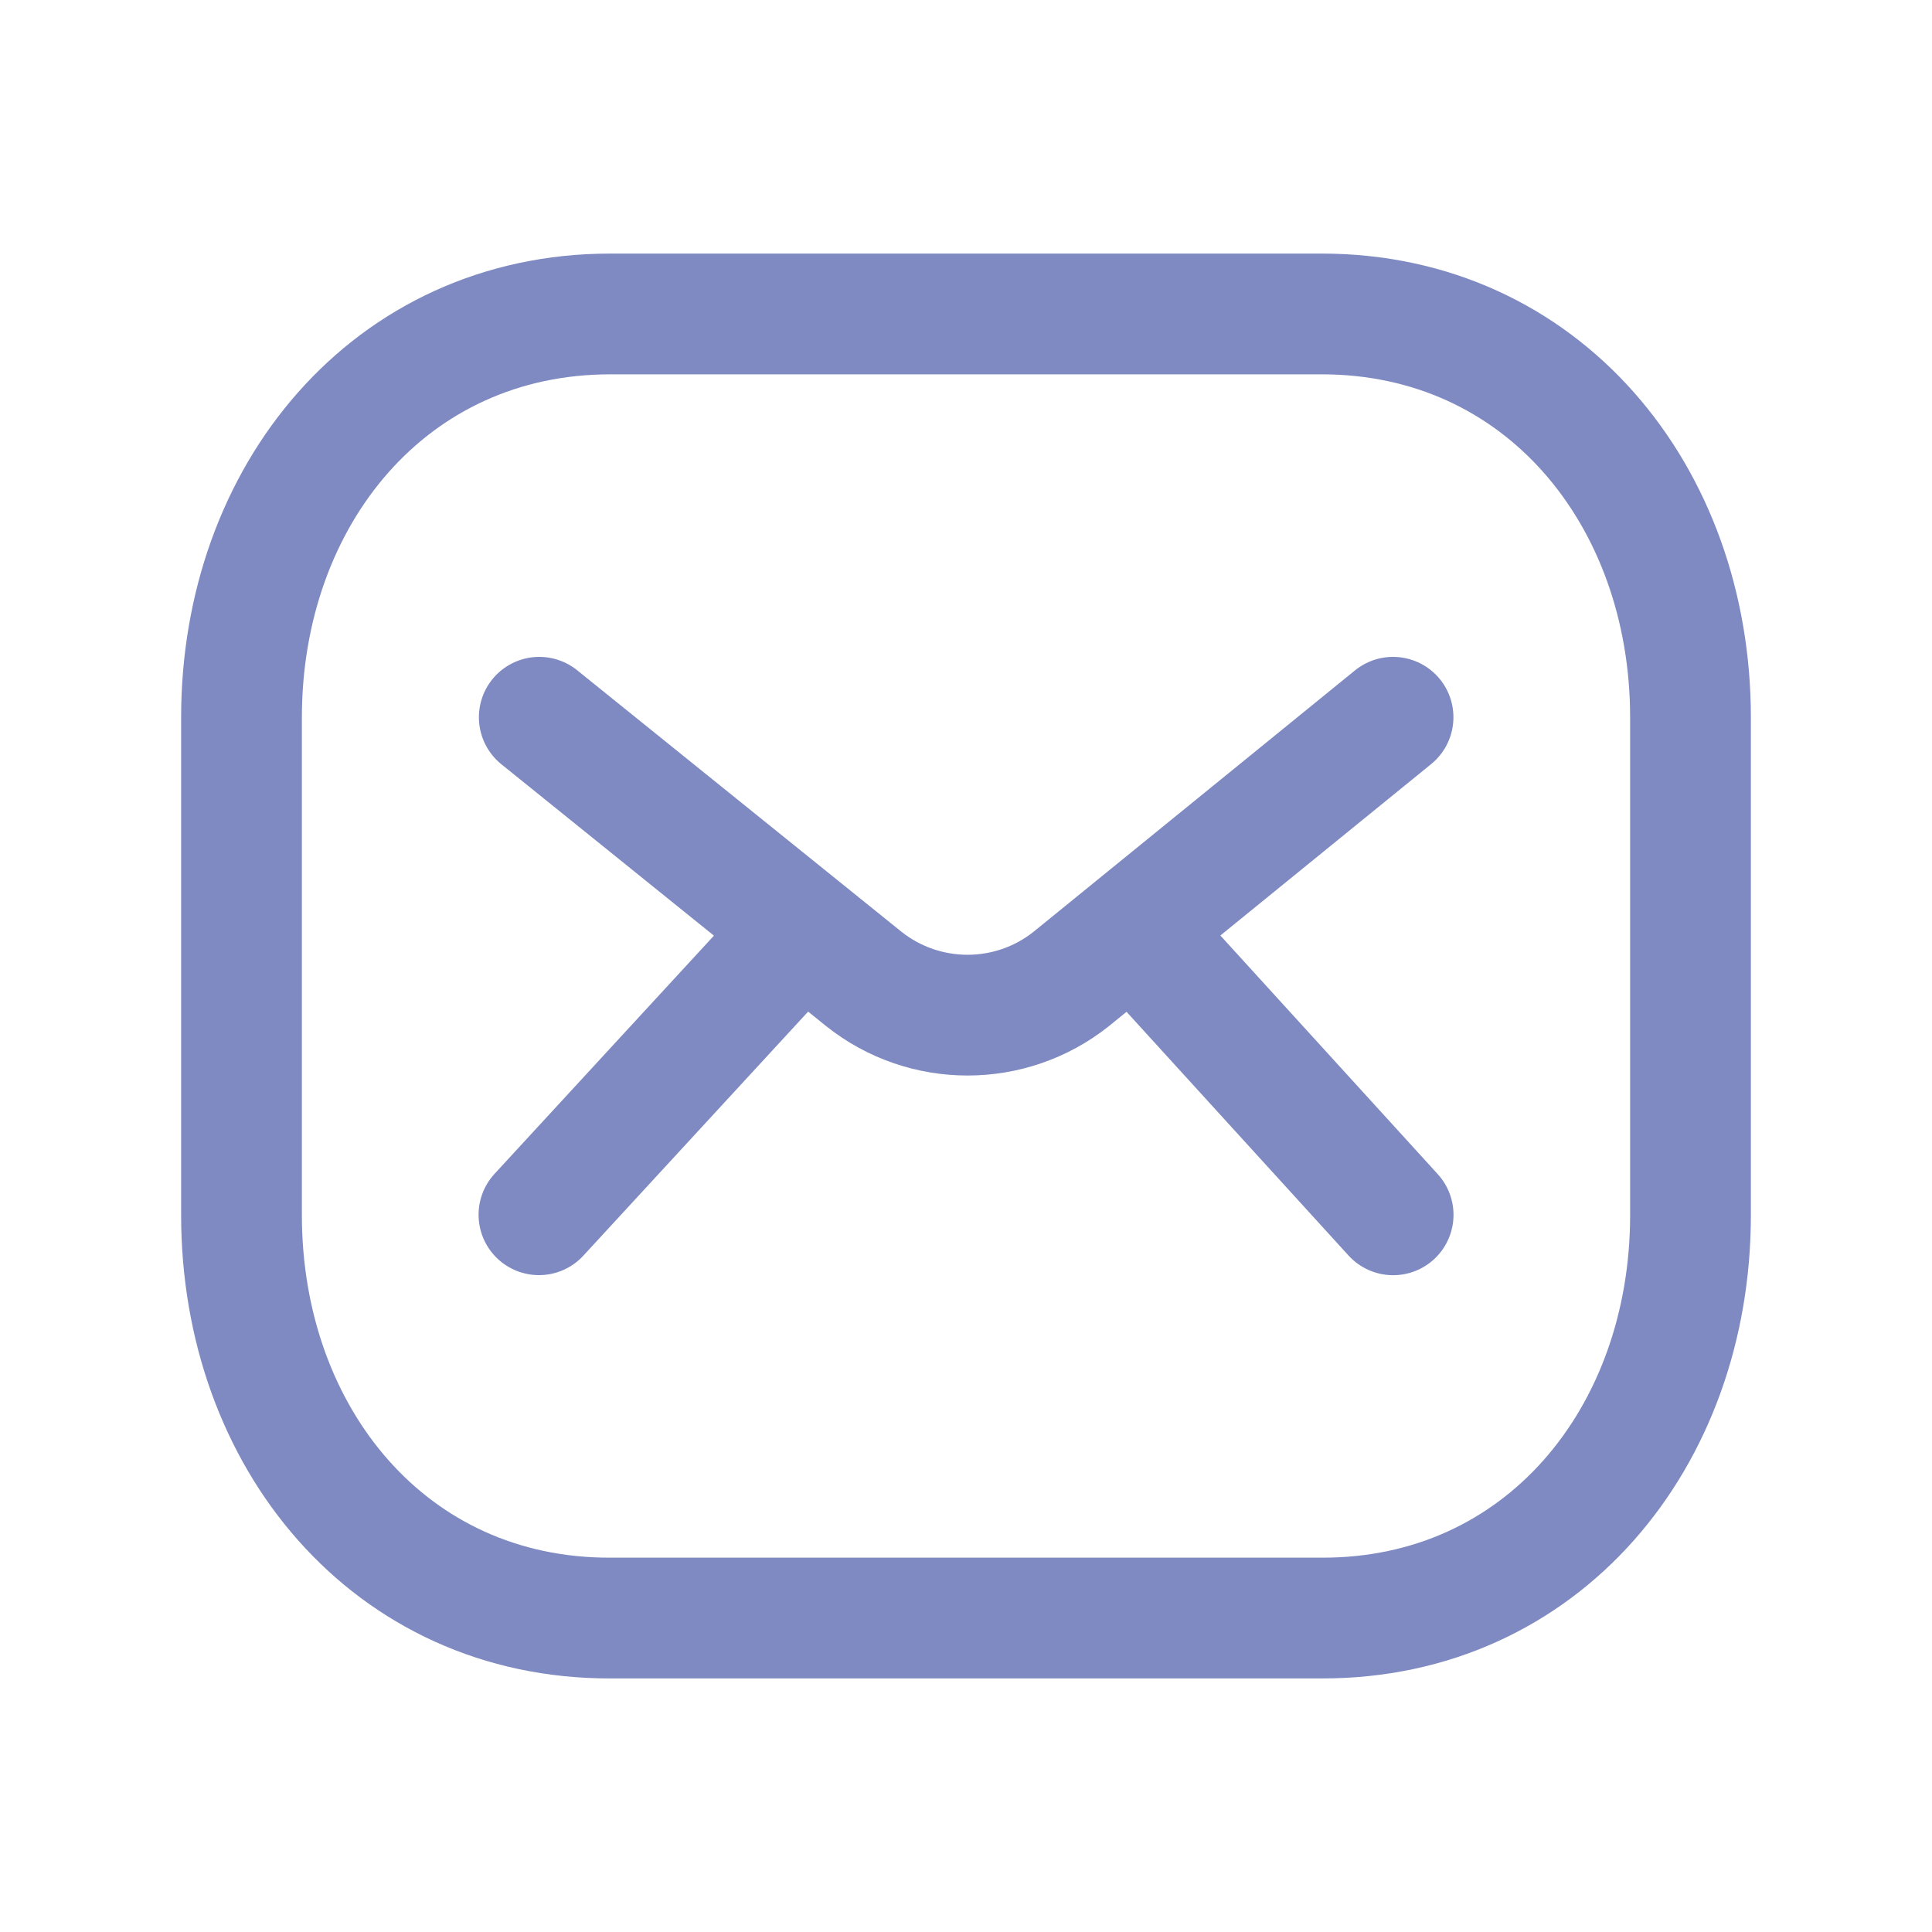<svg width="24" height="24" viewBox="0 0 24 24" fill="none" xmlns="http://www.w3.org/2000/svg">
<path d="M17.305 8.91L13.306 12.162C12.553 12.76 11.485 12.76 10.732 12.162L6.699 8.91M9.963 11.542L6.695 15.09M17.306 15.091L14.074 11.543M21 15.094C21 17.86 19.155 20.107 16.418 20.1H7.582C4.845 20.107 3 17.86 3 15.094V8.913C3 6.151 4.845 3.9 7.582 3.9H16.418C19.155 3.9 21 6.151 21 8.913V15.094Z" stroke="#7E8AC1" stroke-width="1.5" stroke-linecap="round" stroke-linejoin="round"/>
</svg>

